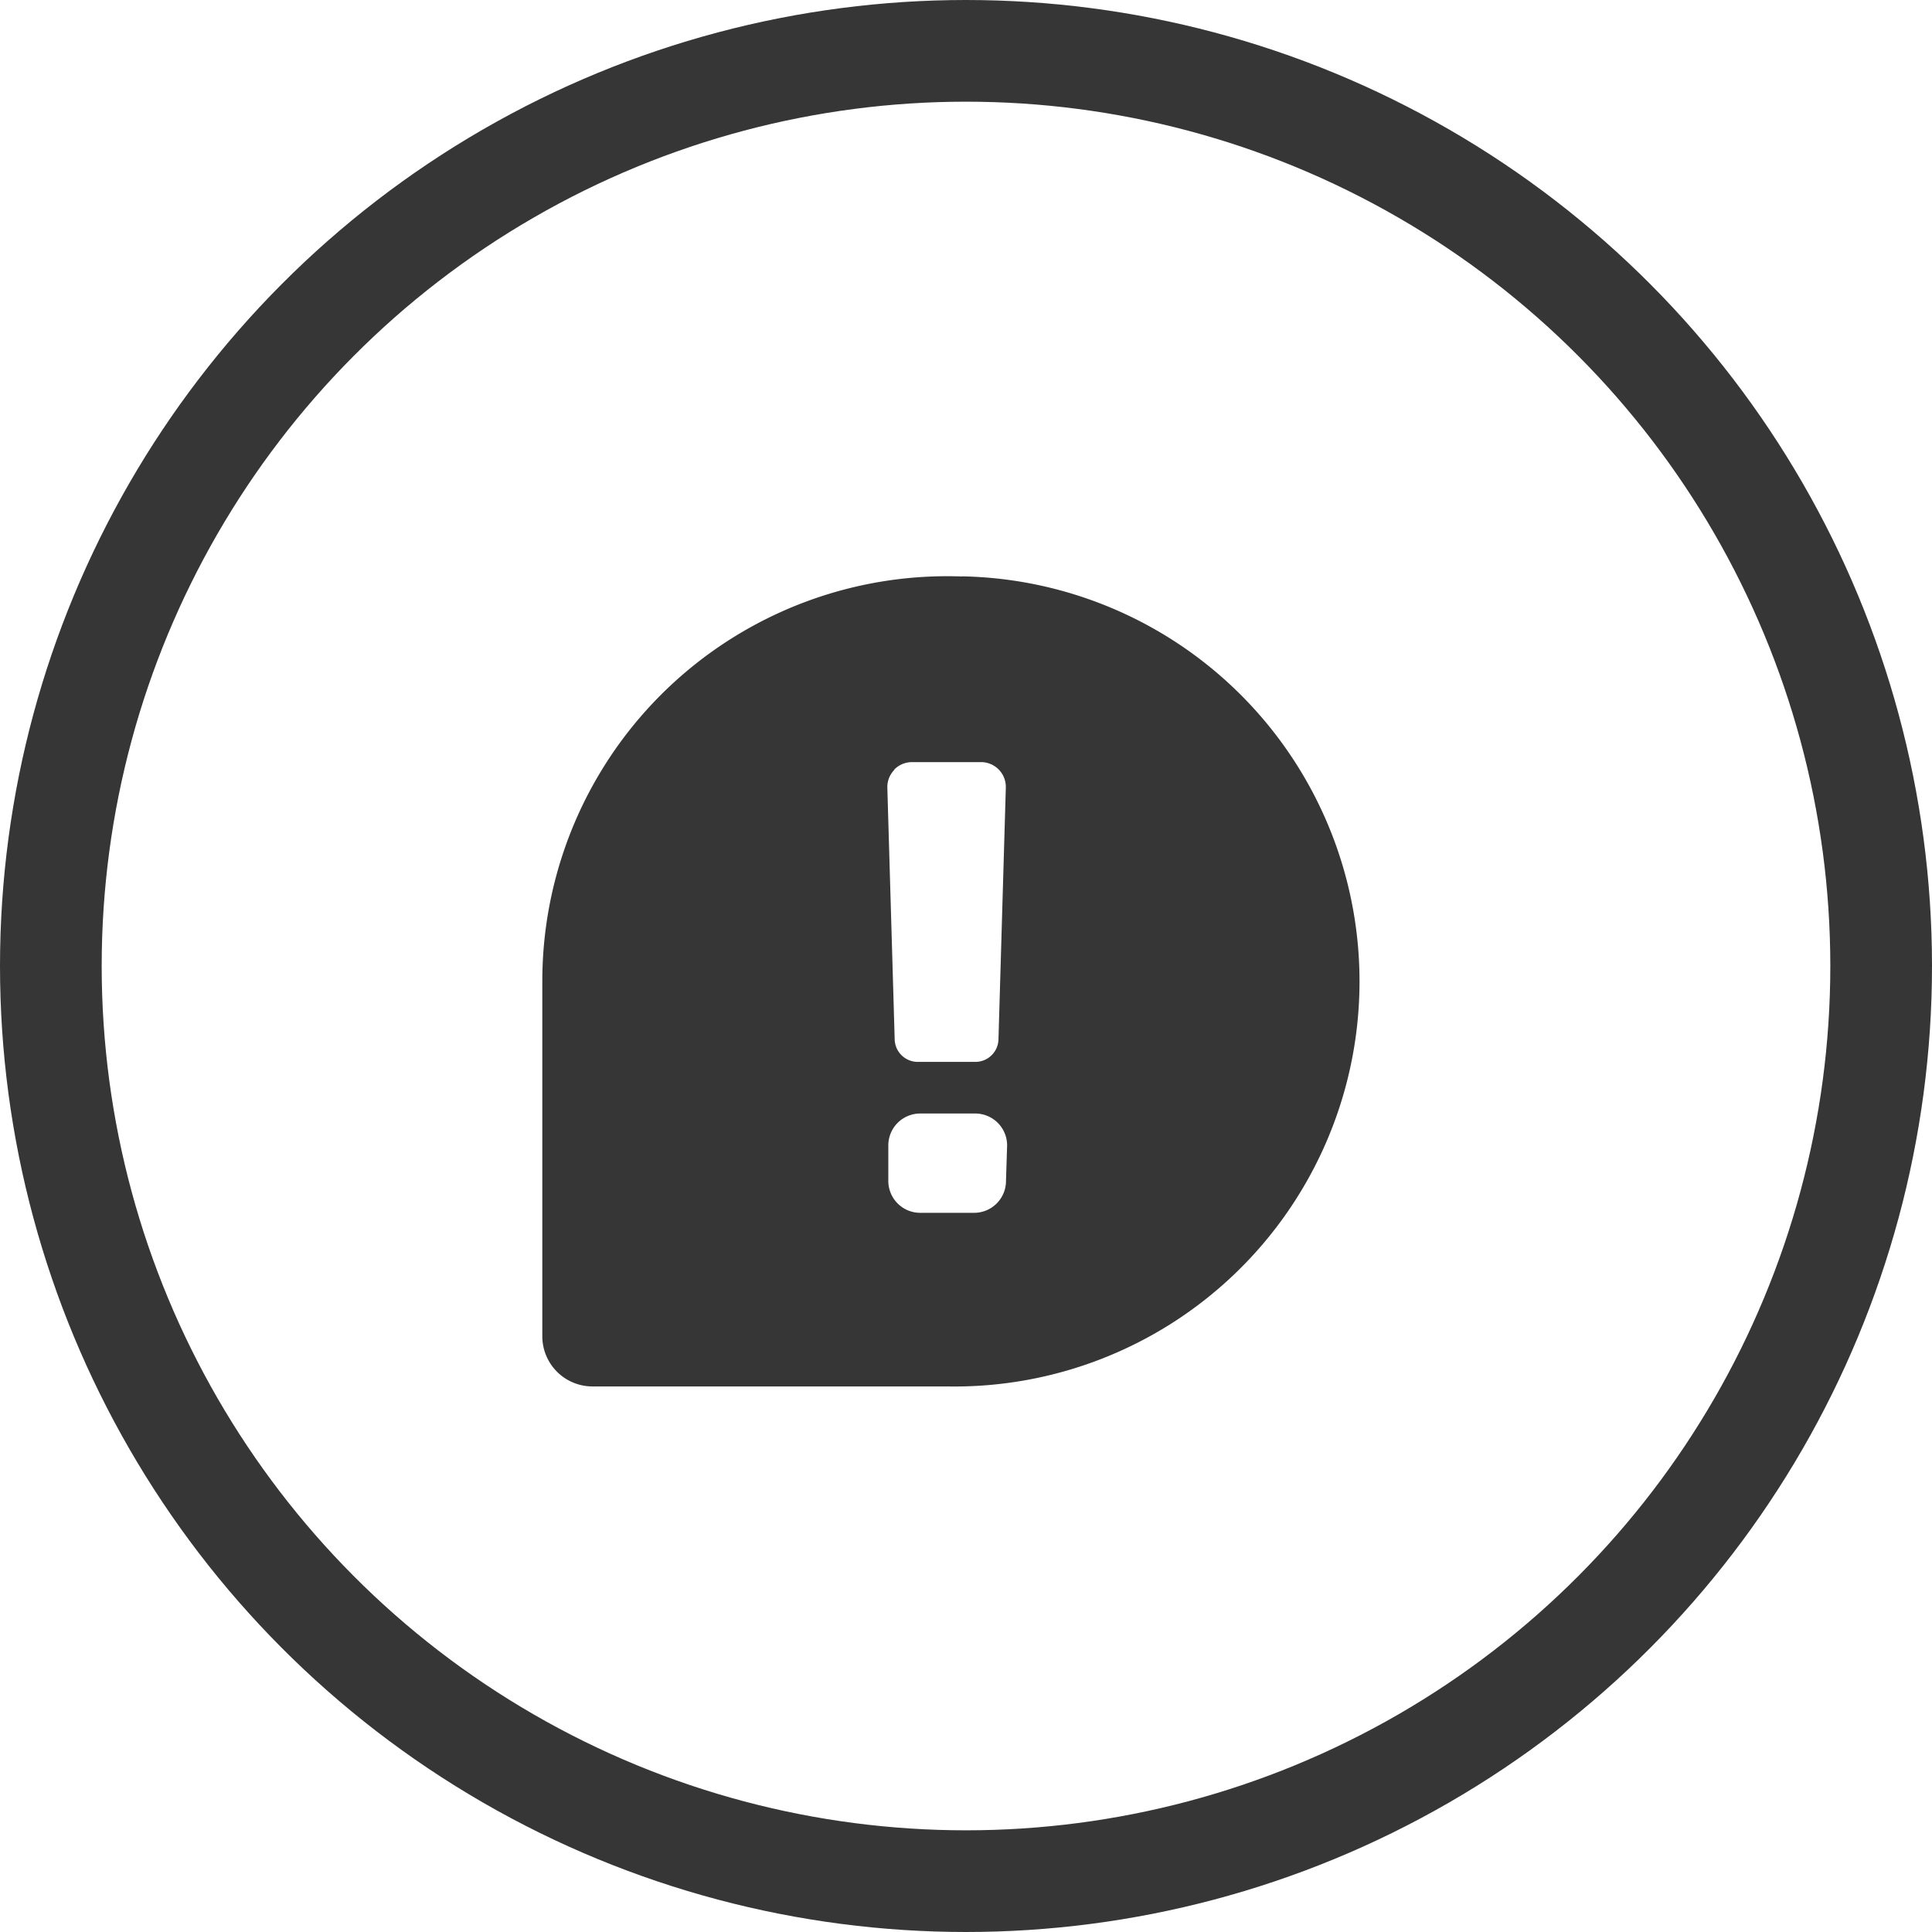 <svg xmlns="http://www.w3.org/2000/svg" width="57" height="57"><g stroke="#363636" stroke-width="3" fill="none"><circle cx="28.5" cy="28.5" r="28.5" stroke="none"/><circle cx="28.5" cy="28.5" r="27"/></g><path d="M28.387 17.008A11.948 11.948 0 0016 28.943v10.461a1.48 1.48 0 001.468 1.5h10.461a11.952 11.952 0 00.458-23.9zm-2.007 5.7a.731.731 0 01.526-.223h2.038a.731.731 0 01.731.749l-.217 7.432a.681.681 0 01-.681.663h-1.7a.681.681 0 01-.681-.663l-.217-7.432a.731.731 0 01.211-.526zm3.3 12.133a.941.941 0 01-.941.941h-1.59a.941.941 0 01-.941-.941v-1.048a.941.941 0 01.941-.941h1.623a.941.941 0 01.941.941z" fill="#363636"/></svg>